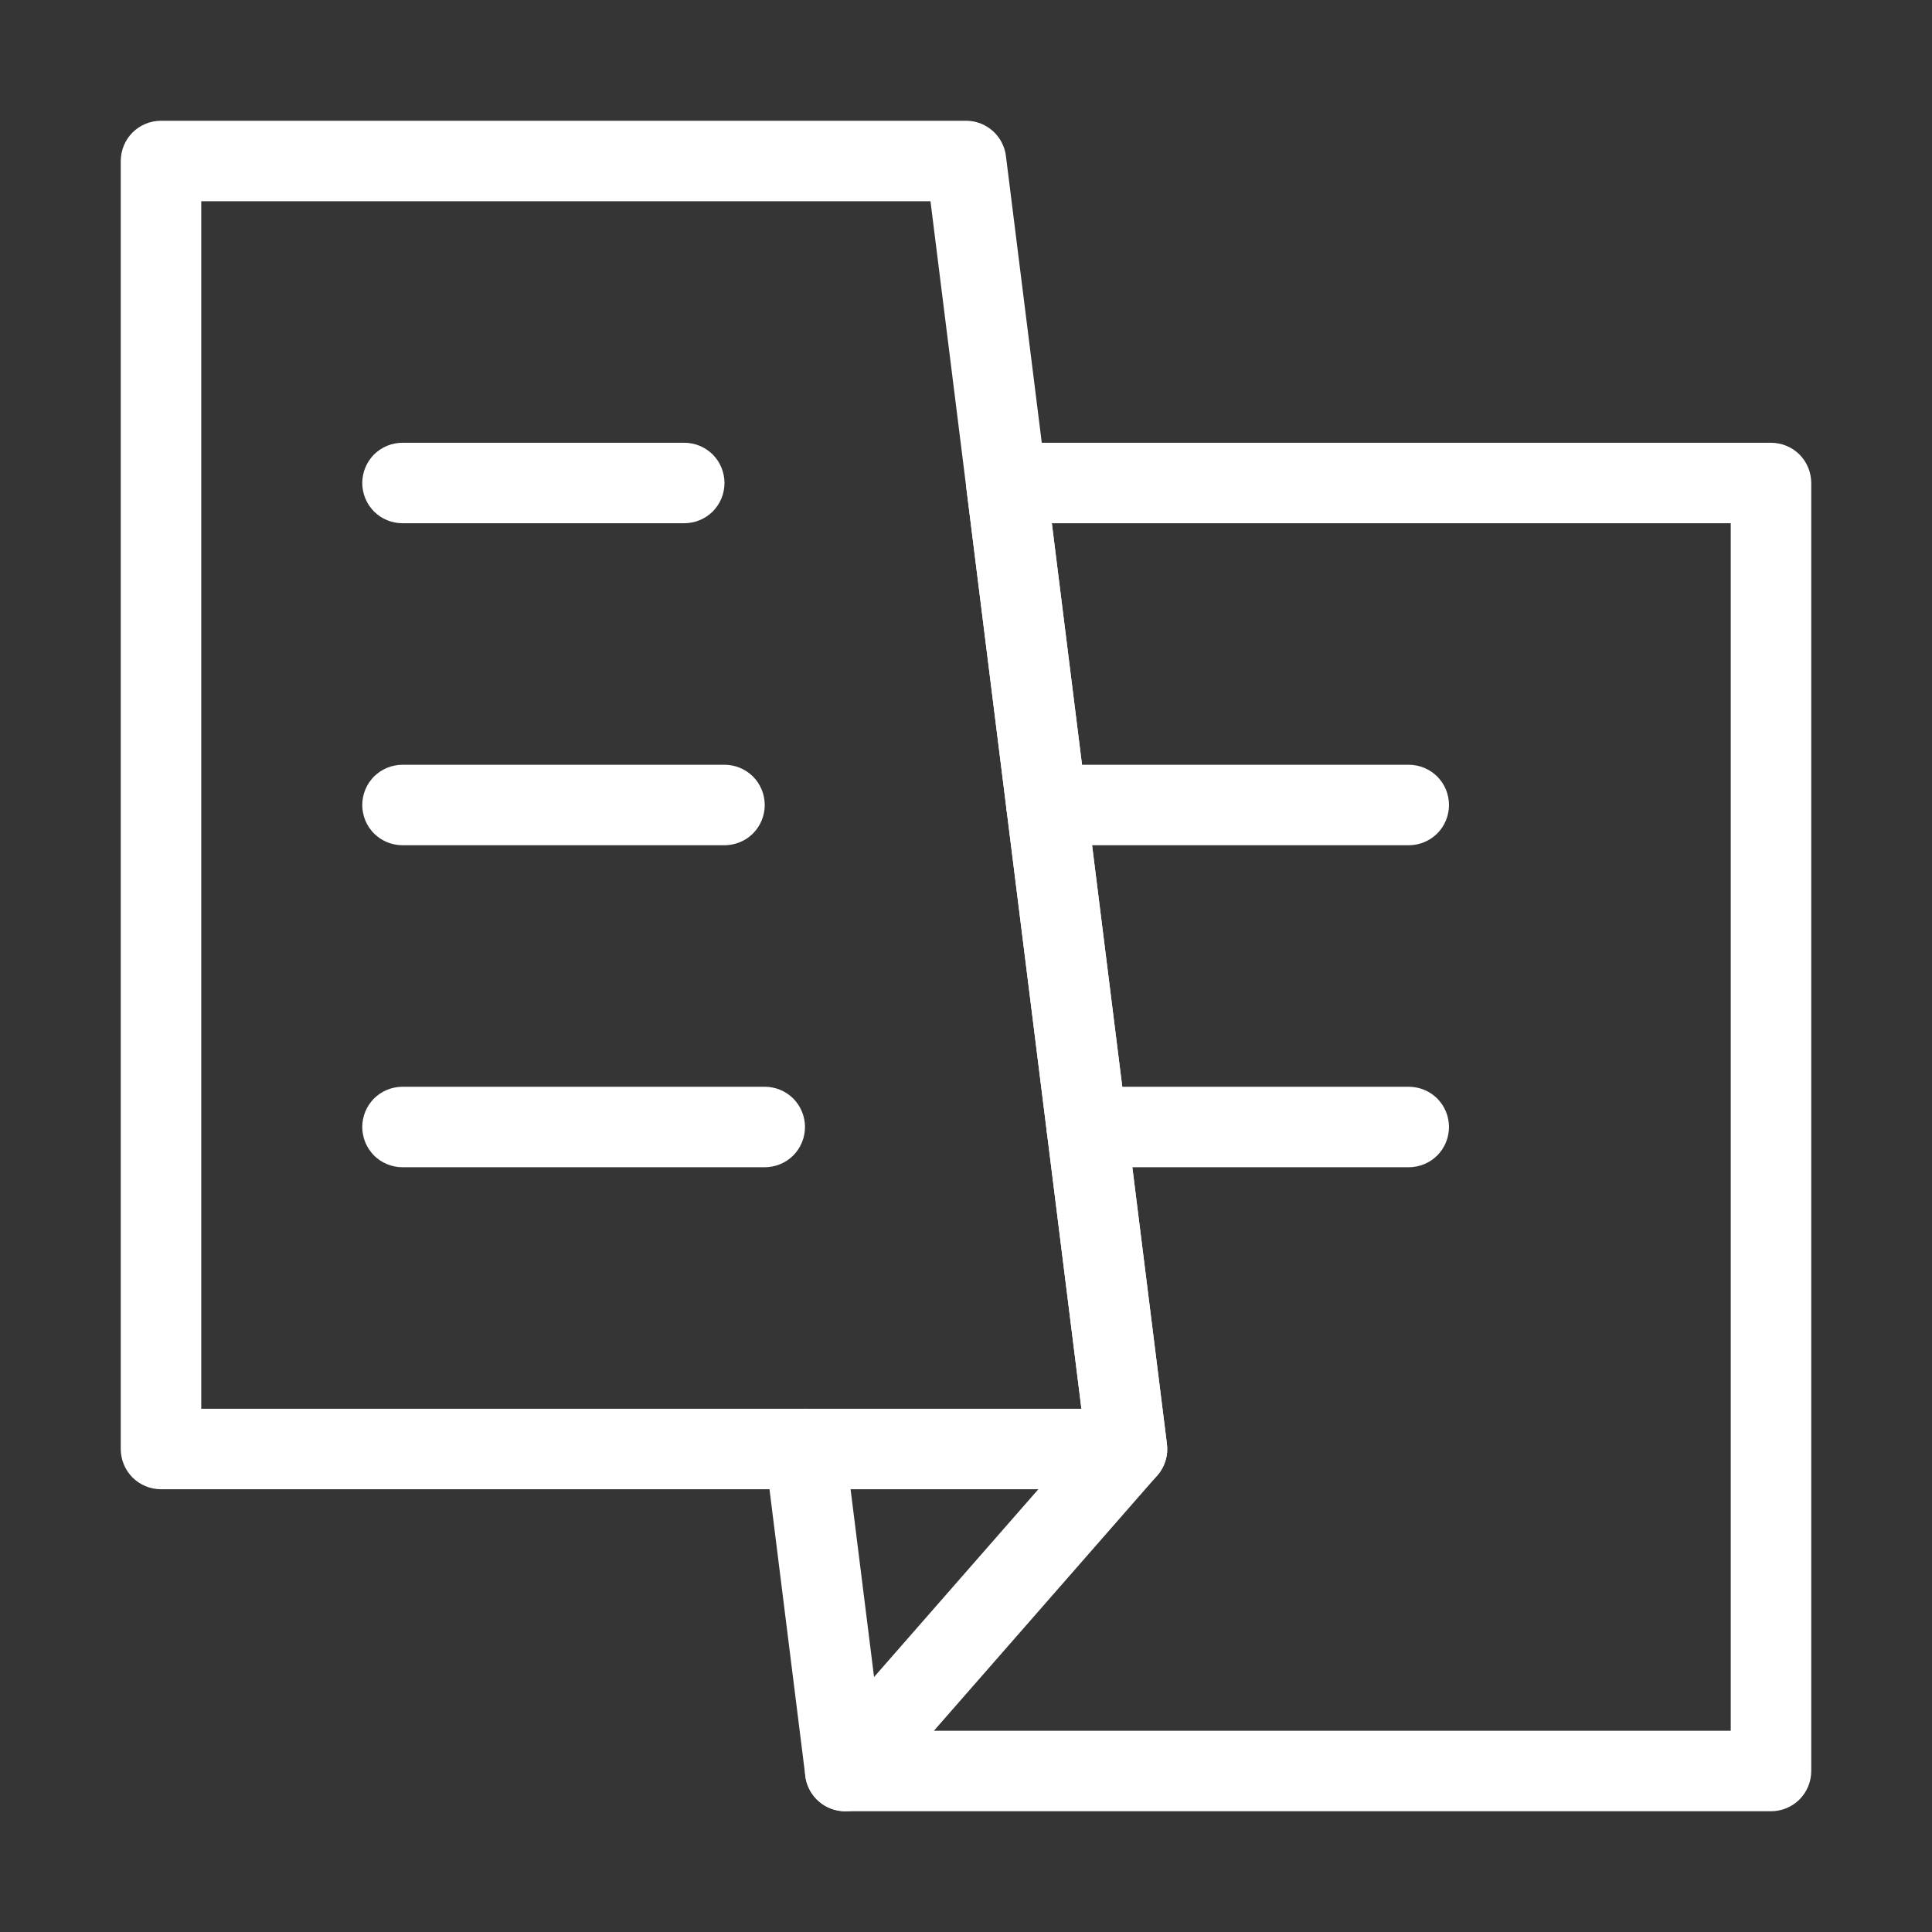 <svg xmlns="http://www.w3.org/2000/svg" xmlns:xlink="http://www.w3.org/1999/xlink" fill="none" version="1.1" width="24" height="24" viewBox="0 0 24 24"><rect x="0" y="0" width="24" height="24" fill="#333333" stroke="none"/><defs><clipPath id="master_svg0_592_3961"><rect x="0" y="0" width="24" height="24" rx="0"/></clipPath></defs><g clip-path="url(#master_svg0_592_3961)"><g><rect x="0" y="0" width="24" height="24" rx="0" fill="#FFFFFF" fill-opacity="0.01"/></g><g><path d="M10.496,17.938L10.996,21.938Q11.002,21.987,10.999,22.036Q10.995,22.085,10.982,22.133Q10.969,22.18,10.947,22.224Q10.925,22.268,10.895,22.307Q10.864,22.346,10.827,22.378Q10.79,22.41,10.747,22.435Q10.704,22.459,10.658,22.475Q10.611,22.49,10.562,22.496Q10.513,22.502,10.464,22.499Q10.415,22.495,10.367,22.482Q10.32,22.469,10.276,22.447Q10.232,22.425,10.193,22.395Q10.154,22.364,10.122,22.327Q10.09,22.29,10.065,22.247Q10.041,22.204,10.025,22.158Q10.01,22.111,10.004,22.062L9.504,18.062Q9.498,18.013,9.501,17.964Q9.505,17.915,9.518,17.867Q9.531,17.82,9.553,17.776Q9.575,17.732,9.605,17.693Q9.636,17.654,9.673,17.622Q9.71,17.59,9.753,17.565Q9.796,17.541,9.842,17.525Q9.889,17.51,9.938,17.504Q9.987,17.498,10.036,17.501Q10.085,17.505,10.133,17.518Q10.18,17.531,10.224,17.553Q10.268,17.575,10.307,17.605Q10.346,17.636,10.378,17.673Q10.41,17.71,10.435,17.753Q10.459,17.796,10.475,17.842Q10.49,17.889,10.496,17.938ZM10.5,18Q10.5,18.049,10.49,18.098Q10.481,18.146,10.462,18.191Q10.443,18.237,10.416,18.278Q10.388,18.319,10.354,18.354Q10.319,18.388,10.278,18.416Q10.237,18.443,10.191,18.462Q10.146,18.481,10.098,18.49Q10.049,18.5,10,18.5Q9.951,18.5,9.902,18.49Q9.854,18.481,9.809,18.462Q9.763,18.443,9.722,18.416Q9.681,18.388,9.646,18.354Q9.612,18.319,9.584,18.278Q9.557,18.237,9.538,18.191Q9.519,18.146,9.51,18.098Q9.5,18.049,9.5,18Q9.5,17.951,9.51,17.902Q9.519,17.854,9.538,17.809Q9.557,17.763,9.584,17.722Q9.612,17.681,9.646,17.646Q9.681,17.612,9.722,17.584Q9.763,17.557,9.809,17.538Q9.854,17.519,9.902,17.51Q9.951,17.5,10,17.5Q10.049,17.5,10.098,17.51Q10.146,17.519,10.191,17.538Q10.237,17.557,10.278,17.584Q10.319,17.612,10.354,17.646Q10.388,17.681,10.416,17.722Q10.443,17.763,10.462,17.809Q10.481,17.854,10.49,17.902Q10.5,17.951,10.5,18ZM11,22Q11,22.049,10.99,22.098Q10.981,22.146,10.962,22.191Q10.943,22.237,10.916,22.278Q10.888,22.319,10.854,22.354Q10.819,22.388,10.778,22.416Q10.737,22.443,10.691,22.462Q10.646,22.481,10.598,22.49Q10.549,22.5,10.5,22.5Q10.451,22.5,10.402,22.49Q10.354,22.481,10.309,22.462Q10.263,22.443,10.222,22.416Q10.181,22.388,10.146,22.354Q10.112,22.319,10.084,22.278Q10.057,22.237,10.038,22.191Q10.019,22.146,10.01,22.098Q10,22.049,10,22Q10,21.951,10.01,21.902Q10.019,21.854,10.038,21.809Q10.057,21.763,10.084,21.722Q10.112,21.681,10.146,21.646Q10.181,21.612,10.222,21.584Q10.263,21.557,10.309,21.538Q10.354,21.519,10.402,21.51Q10.451,21.5,10.5,21.5Q10.549,21.5,10.598,21.51Q10.646,21.519,10.691,21.538Q10.737,21.557,10.778,21.584Q10.819,21.612,10.854,21.646Q10.888,21.681,10.916,21.722Q10.943,21.763,10.962,21.809Q10.981,21.854,10.99,21.902Q11,21.951,11,22Z" fill="#FFFFFF" fill-opacity="1"/></g><g><path d="M10.5,21.5L22,21.5L22,22L21.5,22L21.5,6L22,6L22,6.5L12.5,6.5L12.5,6L12.996,5.938L13.496,9.938L13.996,13.938L14.496,17.938Q14.509,18.044,14.478,18.146Q14.447,18.249,14.376,18.329L10.876,22.329L10.5,22L10.5,21.5ZM10.5,22.5Q10.409,22.5,10.324,22.468Q10.239,22.436,10.171,22.376Q10.134,22.344,10.104,22.305Q10.074,22.266,10.052,22.222Q10.03,22.177,10.017,22.13Q10.004,22.082,10.001,22.033Q9.998,21.984,10.004,21.935Q10.011,21.886,10.026,21.84Q10.042,21.793,10.067,21.751Q10.091,21.708,10.124,21.671L13.624,17.671L14,18L13.504,18.062L13.004,14.062L12.504,10.062L12.004,6.062Q12,6.031,12,6Q12,5.951,12.01,5.902Q12.019,5.854,12.038,5.809Q12.057,5.763,12.084,5.722Q12.112,5.681,12.146,5.646Q12.181,5.612,12.222,5.584Q12.263,5.557,12.309,5.538Q12.354,5.519,12.402,5.51Q12.451,5.5,12.5,5.5L22,5.5Q22.049,5.5,22.098,5.51Q22.146,5.519,22.191,5.538Q22.237,5.557,22.278,5.584Q22.319,5.612,22.354,5.646Q22.388,5.681,22.416,5.722Q22.443,5.763,22.462,5.809Q22.481,5.854,22.49,5.902Q22.5,5.951,22.5,6L22.5,22Q22.5,22.049,22.49,22.098Q22.481,22.146,22.462,22.191Q22.443,22.237,22.416,22.278Q22.388,22.319,22.354,22.354Q22.319,22.388,22.278,22.416Q22.237,22.443,22.191,22.462Q22.146,22.481,22.098,22.49Q22.049,22.5,22,22.5L10.5,22.5Z" fill="#FFFFFF" fill-opacity="1"/></g><g><path d="M17.5,14.5L13.5,14.5Q13.451,14.5,13.402,14.49Q13.354,14.481,13.309,14.462Q13.263,14.443,13.222,14.416Q13.181,14.388,13.146,14.354Q13.112,14.319,13.084,14.278Q13.057,14.237,13.038,14.191Q13.019,14.146,13.01,14.098Q13,14.049,13,14Q13,13.951,13.01,13.902Q13.019,13.854,13.038,13.809Q13.057,13.763,13.084,13.722Q13.112,13.681,13.146,13.646Q13.181,13.612,13.222,13.584Q13.263,13.557,13.309,13.538Q13.354,13.519,13.402,13.51Q13.451,13.5,13.5,13.5L17.5,13.5Q17.549,13.5,17.598,13.51Q17.646,13.519,17.691,13.538Q17.737,13.557,17.778,13.584Q17.819,13.612,17.854,13.646Q17.888,13.681,17.916,13.722Q17.943,13.763,17.962,13.809Q17.981,13.854,17.99,13.902Q18,13.951,18,14Q18,14.049,17.99,14.098Q17.981,14.146,17.962,14.191Q17.943,14.237,17.916,14.278Q17.888,14.319,17.854,14.354Q17.819,14.388,17.778,14.416Q17.737,14.443,17.691,14.462Q17.646,14.481,17.598,14.49Q17.549,14.5,17.5,14.5ZM18,14Q18,14.049,17.99,14.098Q17.981,14.146,17.962,14.191Q17.943,14.237,17.916,14.278Q17.888,14.319,17.854,14.354Q17.819,14.388,17.778,14.416Q17.737,14.443,17.691,14.462Q17.646,14.481,17.598,14.49Q17.549,14.5,17.5,14.5Q17.451,14.5,17.402,14.49Q17.354,14.481,17.309,14.462Q17.263,14.443,17.222,14.416Q17.181,14.388,17.146,14.354Q17.112,14.319,17.084,14.278Q17.057,14.237,17.038,14.191Q17.019,14.146,17.01,14.098Q17,14.049,17,14Q17,13.951,17.01,13.902Q17.019,13.854,17.038,13.809Q17.057,13.763,17.084,13.722Q17.112,13.681,17.146,13.646Q17.181,13.612,17.222,13.584Q17.263,13.557,17.309,13.538Q17.354,13.519,17.402,13.51Q17.451,13.5,17.5,13.5Q17.549,13.5,17.598,13.51Q17.646,13.519,17.691,13.538Q17.737,13.557,17.778,13.584Q17.819,13.612,17.854,13.646Q17.888,13.681,17.916,13.722Q17.943,13.763,17.962,13.809Q17.981,13.854,17.99,13.902Q18,13.951,18,14ZM14,14Q14,14.049,13.99,14.098Q13.981,14.146,13.962,14.191Q13.943,14.237,13.916,14.278Q13.888,14.319,13.854,14.354Q13.819,14.388,13.778,14.416Q13.737,14.443,13.691,14.462Q13.646,14.481,13.598,14.49Q13.549,14.5,13.5,14.5Q13.451,14.5,13.402,14.49Q13.354,14.481,13.309,14.462Q13.263,14.443,13.222,14.416Q13.181,14.388,13.146,14.354Q13.112,14.319,13.084,14.278Q13.057,14.237,13.038,14.191Q13.019,14.146,13.01,14.098Q13,14.049,13,14Q13,13.951,13.01,13.902Q13.019,13.854,13.038,13.809Q13.057,13.763,13.084,13.722Q13.112,13.681,13.146,13.646Q13.181,13.612,13.222,13.584Q13.263,13.557,13.309,13.538Q13.354,13.519,13.402,13.51Q13.451,13.5,13.5,13.5Q13.549,13.5,13.598,13.51Q13.646,13.519,13.691,13.538Q13.737,13.557,13.778,13.584Q13.819,13.612,13.854,13.646Q13.888,13.681,13.916,13.722Q13.943,13.763,13.962,13.809Q13.981,13.854,13.99,13.902Q14,13.951,14,14Z" fill="#FFFFFF" fill-opacity="1"/></g><g><path d="M17.5,10.5L13,10.5Q12.951,10.5,12.902,10.49Q12.854,10.481,12.809,10.462Q12.763,10.443,12.722,10.416Q12.681,10.388,12.646,10.354Q12.612,10.319,12.584,10.278Q12.557,10.237,12.538,10.191Q12.519,10.146,12.51,10.098Q12.5,10.049,12.5,10Q12.5,9.951,12.51,9.902Q12.519,9.854,12.538,9.809Q12.557,9.763,12.584,9.722Q12.612,9.681,12.646,9.646Q12.681,9.612,12.722,9.584Q12.763,9.557,12.809,9.538Q12.854,9.519,12.902,9.51Q12.951,9.5,13,9.5L17.5,9.5Q17.549,9.5,17.598,9.51Q17.646,9.519,17.691,9.538Q17.737,9.557,17.778,9.584Q17.819,9.612,17.854,9.646Q17.888,9.681,17.916,9.722Q17.943,9.763,17.962,9.809Q17.981,9.854,17.99,9.902Q18,9.951,18,10Q18,10.049,17.99,10.098Q17.981,10.146,17.962,10.191Q17.943,10.237,17.916,10.278Q17.888,10.319,17.854,10.354Q17.819,10.388,17.778,10.416Q17.737,10.443,17.691,10.462Q17.646,10.481,17.598,10.49Q17.549,10.5,17.5,10.5ZM18,10Q18,10.049,17.99,10.098Q17.981,10.146,17.962,10.191Q17.943,10.237,17.916,10.278Q17.888,10.319,17.854,10.354Q17.819,10.388,17.778,10.416Q17.737,10.443,17.691,10.462Q17.646,10.481,17.598,10.49Q17.549,10.5,17.5,10.5Q17.451,10.5,17.402,10.49Q17.354,10.481,17.309,10.462Q17.263,10.443,17.222,10.416Q17.181,10.388,17.146,10.354Q17.112,10.319,17.084,10.278Q17.057,10.237,17.038,10.191Q17.019,10.146,17.01,10.098Q17,10.049,17,10Q17,9.951,17.01,9.902Q17.019,9.854,17.038,9.809Q17.057,9.763,17.084,9.722Q17.112,9.681,17.146,9.646Q17.181,9.612,17.222,9.584Q17.263,9.557,17.309,9.538Q17.354,9.519,17.402,9.51Q17.451,9.5,17.5,9.5Q17.549,9.5,17.598,9.51Q17.646,9.519,17.691,9.538Q17.737,9.557,17.778,9.584Q17.819,9.612,17.854,9.646Q17.888,9.681,17.916,9.722Q17.943,9.763,17.962,9.809Q17.981,9.854,17.99,9.902Q18,9.951,18,10ZM13.5,10Q13.5,10.049,13.49,10.098Q13.481,10.146,13.462,10.191Q13.443,10.237,13.416,10.278Q13.388,10.319,13.354,10.354Q13.319,10.388,13.278,10.416Q13.237,10.443,13.191,10.462Q13.146,10.481,13.098,10.49Q13.049,10.5,13,10.5Q12.951,10.5,12.902,10.49Q12.854,10.481,12.809,10.462Q12.763,10.443,12.722,10.416Q12.681,10.388,12.646,10.354Q12.612,10.319,12.584,10.278Q12.557,10.237,12.538,10.191Q12.519,10.146,12.51,10.098Q12.5,10.049,12.5,10Q12.5,9.951,12.51,9.902Q12.519,9.854,12.538,9.809Q12.557,9.763,12.584,9.722Q12.612,9.681,12.646,9.646Q12.681,9.612,12.722,9.584Q12.763,9.557,12.809,9.538Q12.854,9.519,12.902,9.51Q12.951,9.5,13,9.5Q13.049,9.5,13.098,9.51Q13.146,9.519,13.191,9.538Q13.237,9.557,13.278,9.584Q13.319,9.612,13.354,9.646Q13.388,9.681,13.416,9.722Q13.443,9.763,13.462,9.809Q13.481,9.854,13.49,9.902Q13.5,9.951,13.5,10Z" fill="#FFFFFF" fill-opacity="1"/></g><g><path d="M1.5,18L1.5,2Q1.5,1.951,1.51,1.902Q1.519,1.854,1.538,1.809Q1.557,1.763,1.584,1.722Q1.612,1.681,1.646,1.646Q1.681,1.612,1.722,1.584Q1.763,1.557,1.809,1.538Q1.854,1.519,1.902,1.51Q1.951,1.5,2,1.5L12,1.5Q12.045,1.5,12.09,1.508Q12.134,1.516,12.177,1.532Q12.219,1.548,12.258,1.572Q12.297,1.595,12.331,1.625Q12.365,1.655,12.393,1.691Q12.421,1.726,12.442,1.766Q12.463,1.807,12.477,1.85Q12.491,1.893,12.496,1.938L12.996,5.938L13.496,9.938L13.996,13.938L14.496,17.938Q14.502,17.987,14.499,18.036Q14.495,18.085,14.482,18.133Q14.469,18.18,14.447,18.224Q14.425,18.268,14.395,18.307Q14.364,18.346,14.327,18.378Q14.29,18.41,14.247,18.435Q14.204,18.459,14.158,18.474Q14.111,18.49,14.062,18.496Q14.031,18.5,14,18.5L10,18.5L2,18.5Q1.951,18.5,1.902,18.49Q1.854,18.481,1.809,18.462Q1.763,18.443,1.722,18.416Q1.681,18.388,1.646,18.354Q1.612,18.319,1.584,18.278Q1.557,18.237,1.538,18.191Q1.519,18.146,1.51,18.098Q1.5,18.049,1.5,18ZM2.5,18L2,18L2,17.5L10,17.5L14,17.5L14,18L13.504,18.062L13.004,14.062L12.504,10.062L12.004,6.062L11.504,2.062L12,2L12,2.5L2,2.5L2,2L2.5,2L2.5,18Z" fill="#FFFFFF" fill-opacity="1"/></g><g><path d="M8.5,6.5L5,6.5Q4.951,6.5,4.902,6.49Q4.854,6.481,4.809,6.462Q4.763,6.443,4.722,6.416Q4.681,6.388,4.646,6.354Q4.612,6.319,4.584,6.278Q4.557,6.237,4.538,6.191Q4.519,6.146,4.51,6.098Q4.5,6.049,4.5,6Q4.5,5.951,4.51,5.902Q4.519,5.854,4.538,5.809Q4.557,5.763,4.584,5.722Q4.612,5.681,4.646,5.646Q4.681,5.612,4.722,5.584Q4.763,5.557,4.809,5.538Q4.854,5.519,4.902,5.51Q4.951,5.5,5,5.5L8.5,5.5Q8.549,5.5,8.598,5.51Q8.646,5.519,8.691,5.538Q8.737,5.557,8.778,5.584Q8.819,5.612,8.854,5.646Q8.888,5.681,8.916,5.722Q8.943,5.763,8.962,5.809Q8.981,5.854,8.99,5.902Q9,5.951,9,6Q9,6.049,8.99,6.098Q8.981,6.146,8.962,6.191Q8.943,6.237,8.916,6.278Q8.888,6.319,8.854,6.354Q8.819,6.388,8.778,6.416Q8.737,6.443,8.691,6.462Q8.646,6.481,8.598,6.49Q8.549,6.5,8.5,6.5ZM9,6Q9,6.049,8.99,6.098Q8.981,6.146,8.962,6.191Q8.943,6.237,8.916,6.278Q8.888,6.319,8.854,6.354Q8.819,6.388,8.778,6.416Q8.737,6.443,8.691,6.462Q8.646,6.481,8.598,6.49Q8.549,6.5,8.5,6.5Q8.451,6.5,8.402,6.49Q8.354,6.481,8.309,6.462Q8.263,6.443,8.222,6.416Q8.181,6.388,8.146,6.354Q8.112,6.319,8.084,6.278Q8.057,6.237,8.038,6.191Q8.019,6.146,8.01,6.098Q8,6.049,8,6Q8,5.951,8.01,5.902Q8.019,5.854,8.038,5.809Q8.057,5.763,8.084,5.722Q8.112,5.681,8.146,5.646Q8.181,5.612,8.222,5.584Q8.263,5.557,8.309,5.538Q8.354,5.519,8.402,5.51Q8.451,5.5,8.5,5.5Q8.549,5.5,8.598,5.51Q8.646,5.519,8.691,5.538Q8.737,5.557,8.778,5.584Q8.819,5.612,8.854,5.646Q8.888,5.681,8.916,5.722Q8.943,5.763,8.962,5.809Q8.981,5.854,8.99,5.902Q9,5.951,9,6ZM5.5,6Q5.5,6.049,5.49,6.098Q5.481,6.146,5.462,6.191Q5.443,6.237,5.416,6.278Q5.388,6.319,5.354,6.354Q5.319,6.388,5.278,6.416Q5.237,6.443,5.191,6.462Q5.146,6.481,5.098,6.49Q5.049,6.5,5,6.5Q4.951,6.5,4.902,6.49Q4.854,6.481,4.809,6.462Q4.763,6.443,4.722,6.416Q4.681,6.388,4.646,6.354Q4.612,6.319,4.584,6.278Q4.557,6.237,4.538,6.191Q4.519,6.146,4.51,6.098Q4.5,6.049,4.5,6Q4.5,5.951,4.51,5.902Q4.519,5.854,4.538,5.809Q4.557,5.763,4.584,5.722Q4.612,5.681,4.646,5.646Q4.681,5.612,4.722,5.584Q4.763,5.557,4.809,5.538Q4.854,5.519,4.902,5.51Q4.951,5.5,5,5.5Q5.049,5.5,5.098,5.51Q5.146,5.519,5.191,5.538Q5.237,5.557,5.278,5.584Q5.319,5.612,5.354,5.646Q5.388,5.681,5.416,5.722Q5.443,5.763,5.462,5.809Q5.481,5.854,5.49,5.902Q5.5,5.951,5.5,6Z" fill="#FFFFFF" fill-opacity="1"/></g><g><path d="M9,10.5L5,10.5Q4.951,10.5,4.902,10.49Q4.854,10.481,4.809,10.462Q4.763,10.443,4.722,10.416Q4.681,10.388,4.646,10.354Q4.612,10.319,4.584,10.278Q4.557,10.237,4.538,10.191Q4.519,10.146,4.51,10.098Q4.5,10.049,4.5,10Q4.5,9.951,4.51,9.902Q4.519,9.854,4.538,9.809Q4.557,9.763,4.584,9.722Q4.612,9.681,4.646,9.646Q4.681,9.612,4.722,9.584Q4.763,9.557,4.809,9.538Q4.854,9.519,4.902,9.51Q4.951,9.5,5,9.5L9,9.5Q9.049,9.5,9.098,9.51Q9.146,9.519,9.191,9.538Q9.237,9.557,9.278,9.584Q9.319,9.612,9.354,9.646Q9.388,9.681,9.416,9.722Q9.443,9.763,9.462,9.809Q9.481,9.854,9.49,9.902Q9.5,9.951,9.5,10Q9.5,10.049,9.49,10.098Q9.481,10.146,9.462,10.191Q9.443,10.237,9.416,10.278Q9.388,10.319,9.354,10.354Q9.319,10.388,9.278,10.416Q9.237,10.443,9.191,10.462Q9.146,10.481,9.098,10.49Q9.049,10.5,9,10.5ZM9.5,10Q9.5,10.049,9.49,10.098Q9.481,10.146,9.462,10.191Q9.443,10.237,9.416,10.278Q9.388,10.319,9.354,10.354Q9.319,10.388,9.278,10.416Q9.237,10.443,9.191,10.462Q9.146,10.481,9.098,10.49Q9.049,10.5,9,10.5Q8.951,10.5,8.902,10.49Q8.854,10.481,8.809,10.462Q8.763,10.443,8.722,10.416Q8.681,10.388,8.646,10.354Q8.612,10.319,8.584,10.278Q8.557,10.237,8.538,10.191Q8.519,10.146,8.51,10.098Q8.5,10.049,8.5,10Q8.5,9.951,8.51,9.902Q8.519,9.854,8.538,9.809Q8.557,9.763,8.584,9.722Q8.612,9.681,8.646,9.646Q8.681,9.612,8.722,9.584Q8.763,9.557,8.809,9.538Q8.854,9.519,8.902,9.51Q8.951,9.5,9,9.5Q9.049,9.5,9.098,9.51Q9.146,9.519,9.191,9.538Q9.237,9.557,9.278,9.584Q9.319,9.612,9.354,9.646Q9.388,9.681,9.416,9.722Q9.443,9.763,9.462,9.809Q9.481,9.854,9.49,9.902Q9.5,9.951,9.5,10ZM5.5,10Q5.5,10.049,5.49,10.098Q5.481,10.146,5.462,10.191Q5.443,10.237,5.416,10.278Q5.388,10.319,5.354,10.354Q5.319,10.388,5.278,10.416Q5.237,10.443,5.191,10.462Q5.146,10.481,5.098,10.49Q5.049,10.5,5,10.5Q4.951,10.5,4.902,10.49Q4.854,10.481,4.809,10.462Q4.763,10.443,4.722,10.416Q4.681,10.388,4.646,10.354Q4.612,10.319,4.584,10.278Q4.557,10.237,4.538,10.191Q4.519,10.146,4.51,10.098Q4.5,10.049,4.5,10Q4.5,9.951,4.51,9.902Q4.519,9.854,4.538,9.809Q4.557,9.763,4.584,9.722Q4.612,9.681,4.646,9.646Q4.681,9.612,4.722,9.584Q4.763,9.557,4.809,9.538Q4.854,9.519,4.902,9.51Q4.951,9.5,5,9.5Q5.049,9.5,5.098,9.51Q5.146,9.519,5.191,9.538Q5.237,9.557,5.278,9.584Q5.319,9.612,5.354,9.646Q5.388,9.681,5.416,9.722Q5.443,9.763,5.462,9.809Q5.481,9.854,5.49,9.902Q5.5,9.951,5.5,10Z" fill="#FFFFFF" fill-opacity="1"/></g><g><path d="M9.5,14.5L5,14.5Q4.951,14.5,4.902,14.49Q4.854,14.481,4.809,14.462Q4.763,14.443,4.722,14.416Q4.681,14.388,4.646,14.354Q4.612,14.319,4.584,14.278Q4.557,14.237,4.538,14.191Q4.519,14.146,4.51,14.098Q4.5,14.049,4.5,14Q4.5,13.951,4.51,13.902Q4.519,13.854,4.538,13.809Q4.557,13.763,4.584,13.722Q4.612,13.681,4.646,13.646Q4.681,13.612,4.722,13.584Q4.763,13.557,4.809,13.538Q4.854,13.519,4.902,13.51Q4.951,13.5,5,13.5L9.5,13.5Q9.549,13.5,9.598,13.51Q9.646,13.519,9.691,13.538Q9.737,13.557,9.778,13.584Q9.819,13.612,9.854,13.646Q9.888,13.681,9.916,13.722Q9.943,13.763,9.962,13.809Q9.981,13.854,9.99,13.902Q10,13.951,10,14Q10,14.049,9.99,14.098Q9.981,14.146,9.962,14.191Q9.943,14.237,9.916,14.278Q9.888,14.319,9.854,14.354Q9.819,14.388,9.778,14.416Q9.737,14.443,9.691,14.462Q9.646,14.481,9.598,14.49Q9.549,14.5,9.5,14.5ZM10,14Q10,14.049,9.99,14.098Q9.981,14.146,9.962,14.191Q9.943,14.237,9.916,14.278Q9.888,14.319,9.854,14.354Q9.819,14.388,9.778,14.416Q9.737,14.443,9.691,14.462Q9.646,14.481,9.598,14.49Q9.549,14.5,9.5,14.5Q9.451,14.5,9.402,14.49Q9.354,14.481,9.309,14.462Q9.263,14.443,9.222,14.416Q9.181,14.388,9.146,14.354Q9.112,14.319,9.084,14.278Q9.057,14.237,9.038,14.191Q9.019,14.146,9.01,14.098Q9,14.049,9,14Q9,13.951,9.01,13.902Q9.019,13.854,9.038,13.809Q9.057,13.763,9.084,13.722Q9.112,13.681,9.146,13.646Q9.181,13.612,9.222,13.584Q9.263,13.557,9.309,13.538Q9.354,13.519,9.402,13.51Q9.451,13.5,9.5,13.5Q9.549,13.5,9.598,13.51Q9.646,13.519,9.691,13.538Q9.737,13.557,9.778,13.584Q9.819,13.612,9.854,13.646Q9.888,13.681,9.916,13.722Q9.943,13.763,9.962,13.809Q9.981,13.854,9.99,13.902Q10,13.951,10,14ZM5.5,14Q5.5,14.049,5.49,14.098Q5.481,14.146,5.462,14.191Q5.443,14.237,5.416,14.278Q5.388,14.319,5.354,14.354Q5.319,14.388,5.278,14.416Q5.237,14.443,5.191,14.462Q5.146,14.481,5.098,14.49Q5.049,14.5,5,14.5Q4.951,14.5,4.902,14.49Q4.854,14.481,4.809,14.462Q4.763,14.443,4.722,14.416Q4.681,14.388,4.646,14.354Q4.612,14.319,4.584,14.278Q4.557,14.237,4.538,14.191Q4.519,14.146,4.51,14.098Q4.5,14.049,4.5,14Q4.5,13.951,4.51,13.902Q4.519,13.854,4.538,13.809Q4.557,13.763,4.584,13.722Q4.612,13.681,4.646,13.646Q4.681,13.612,4.722,13.584Q4.763,13.557,4.809,13.538Q4.854,13.519,4.902,13.51Q4.951,13.5,5,13.5Q5.049,13.5,5.098,13.51Q5.146,13.519,5.191,13.538Q5.237,13.557,5.278,13.584Q5.319,13.612,5.354,13.646Q5.388,13.681,5.416,13.722Q5.443,13.763,5.462,13.809Q5.481,13.854,5.49,13.902Q5.5,13.951,5.5,14Z" fill="#FFFFFF" fill-opacity="1"/></g></g></svg>